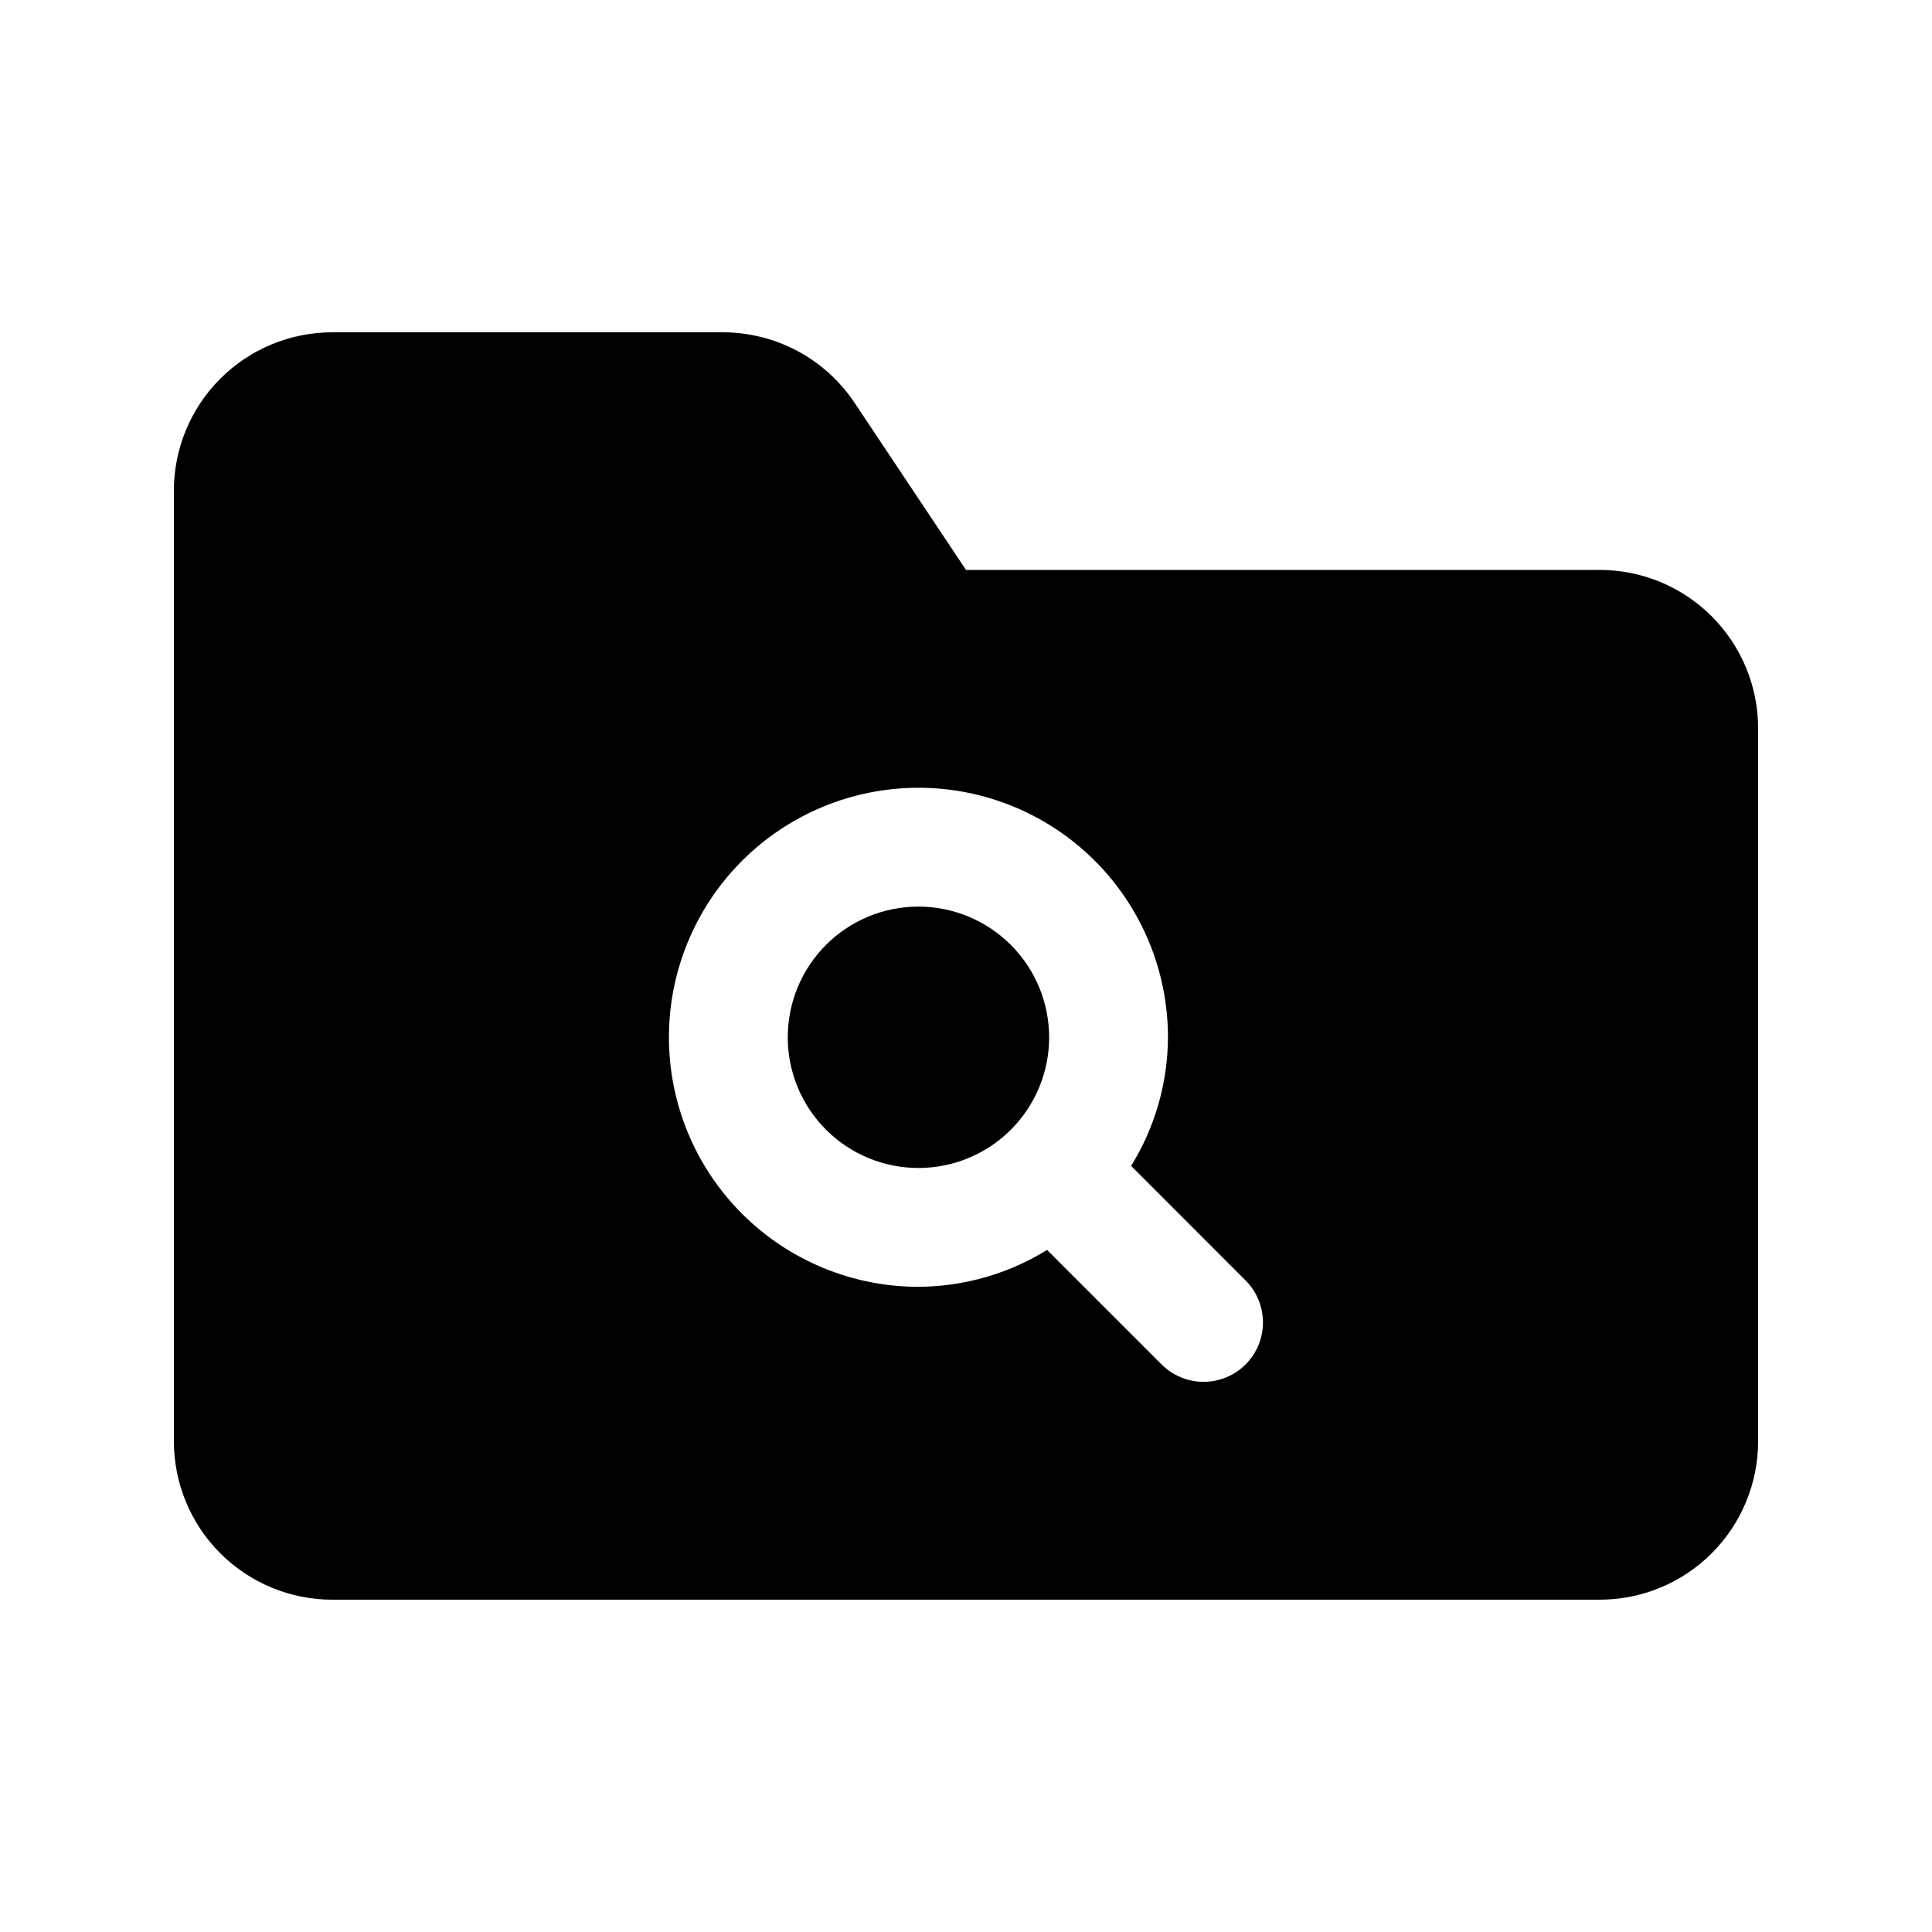 <?xml version="1.0" encoding="UTF-8"?>
<!-- Uploaded to: SVG Repo, www.svgrepo.com, Generator: SVG Repo Mixer Tools -->
<svg fill="#000000" width="800px" height="800px" version="1.1" viewBox="144 144 512 512" xmlns="http://www.w3.org/2000/svg">
 <path d="m567.93 295.04h-167.93l-29.52-44.281c-7.785-11.68-20.891-18.695-34.926-18.695h-103.49c-11.137 0-21.812 4.422-29.688 12.297-7.875 7.871-12.297 18.551-12.297 29.688v251.9c0 11.137 4.422 21.816 12.297 29.688 7.875 7.875 18.551 12.297 29.688 12.297h335.87c11.137 0 21.816-4.422 29.688-12.297 7.875-7.871 12.297-18.551 12.297-29.688v-188.93c0-11.137-4.422-21.816-12.297-29.688-7.871-7.875-18.551-12.297-29.688-12.297zm-93.832 210.55c-2.953 2.949-6.957 4.609-11.133 4.609s-8.18-1.66-11.133-4.609l-30.344-30.344c-10.246 6.332-22.043 9.711-34.09 9.77-17.535 0-34.355-6.965-46.758-19.367-12.398-12.402-19.367-29.219-19.367-46.758 0-17.535 6.969-34.355 19.367-46.758 12.402-12.398 29.223-19.367 46.758-19.367 17.539 0 34.359 6.969 46.758 19.367 12.402 12.402 19.367 29.223 19.367 46.758-0.051 12.047-3.43 23.844-9.762 34.09l30.336 30.355c2.949 2.953 4.602 6.953 4.602 11.125 0 4.176-1.652 8.176-4.602 11.129zm-52.062-86.699c0 9.188-3.648 17.996-10.145 24.492-6.496 6.496-15.305 10.145-24.492 10.145-9.184 0-17.996-3.648-24.492-10.145-6.496-6.496-10.145-15.305-10.145-24.492 0-9.184 3.648-17.996 10.145-24.492 6.496-6.496 15.309-10.145 24.492-10.145 9.184 0.012 17.988 3.664 24.484 10.156 6.492 6.492 10.145 15.297 10.152 24.48z"/>
</svg>